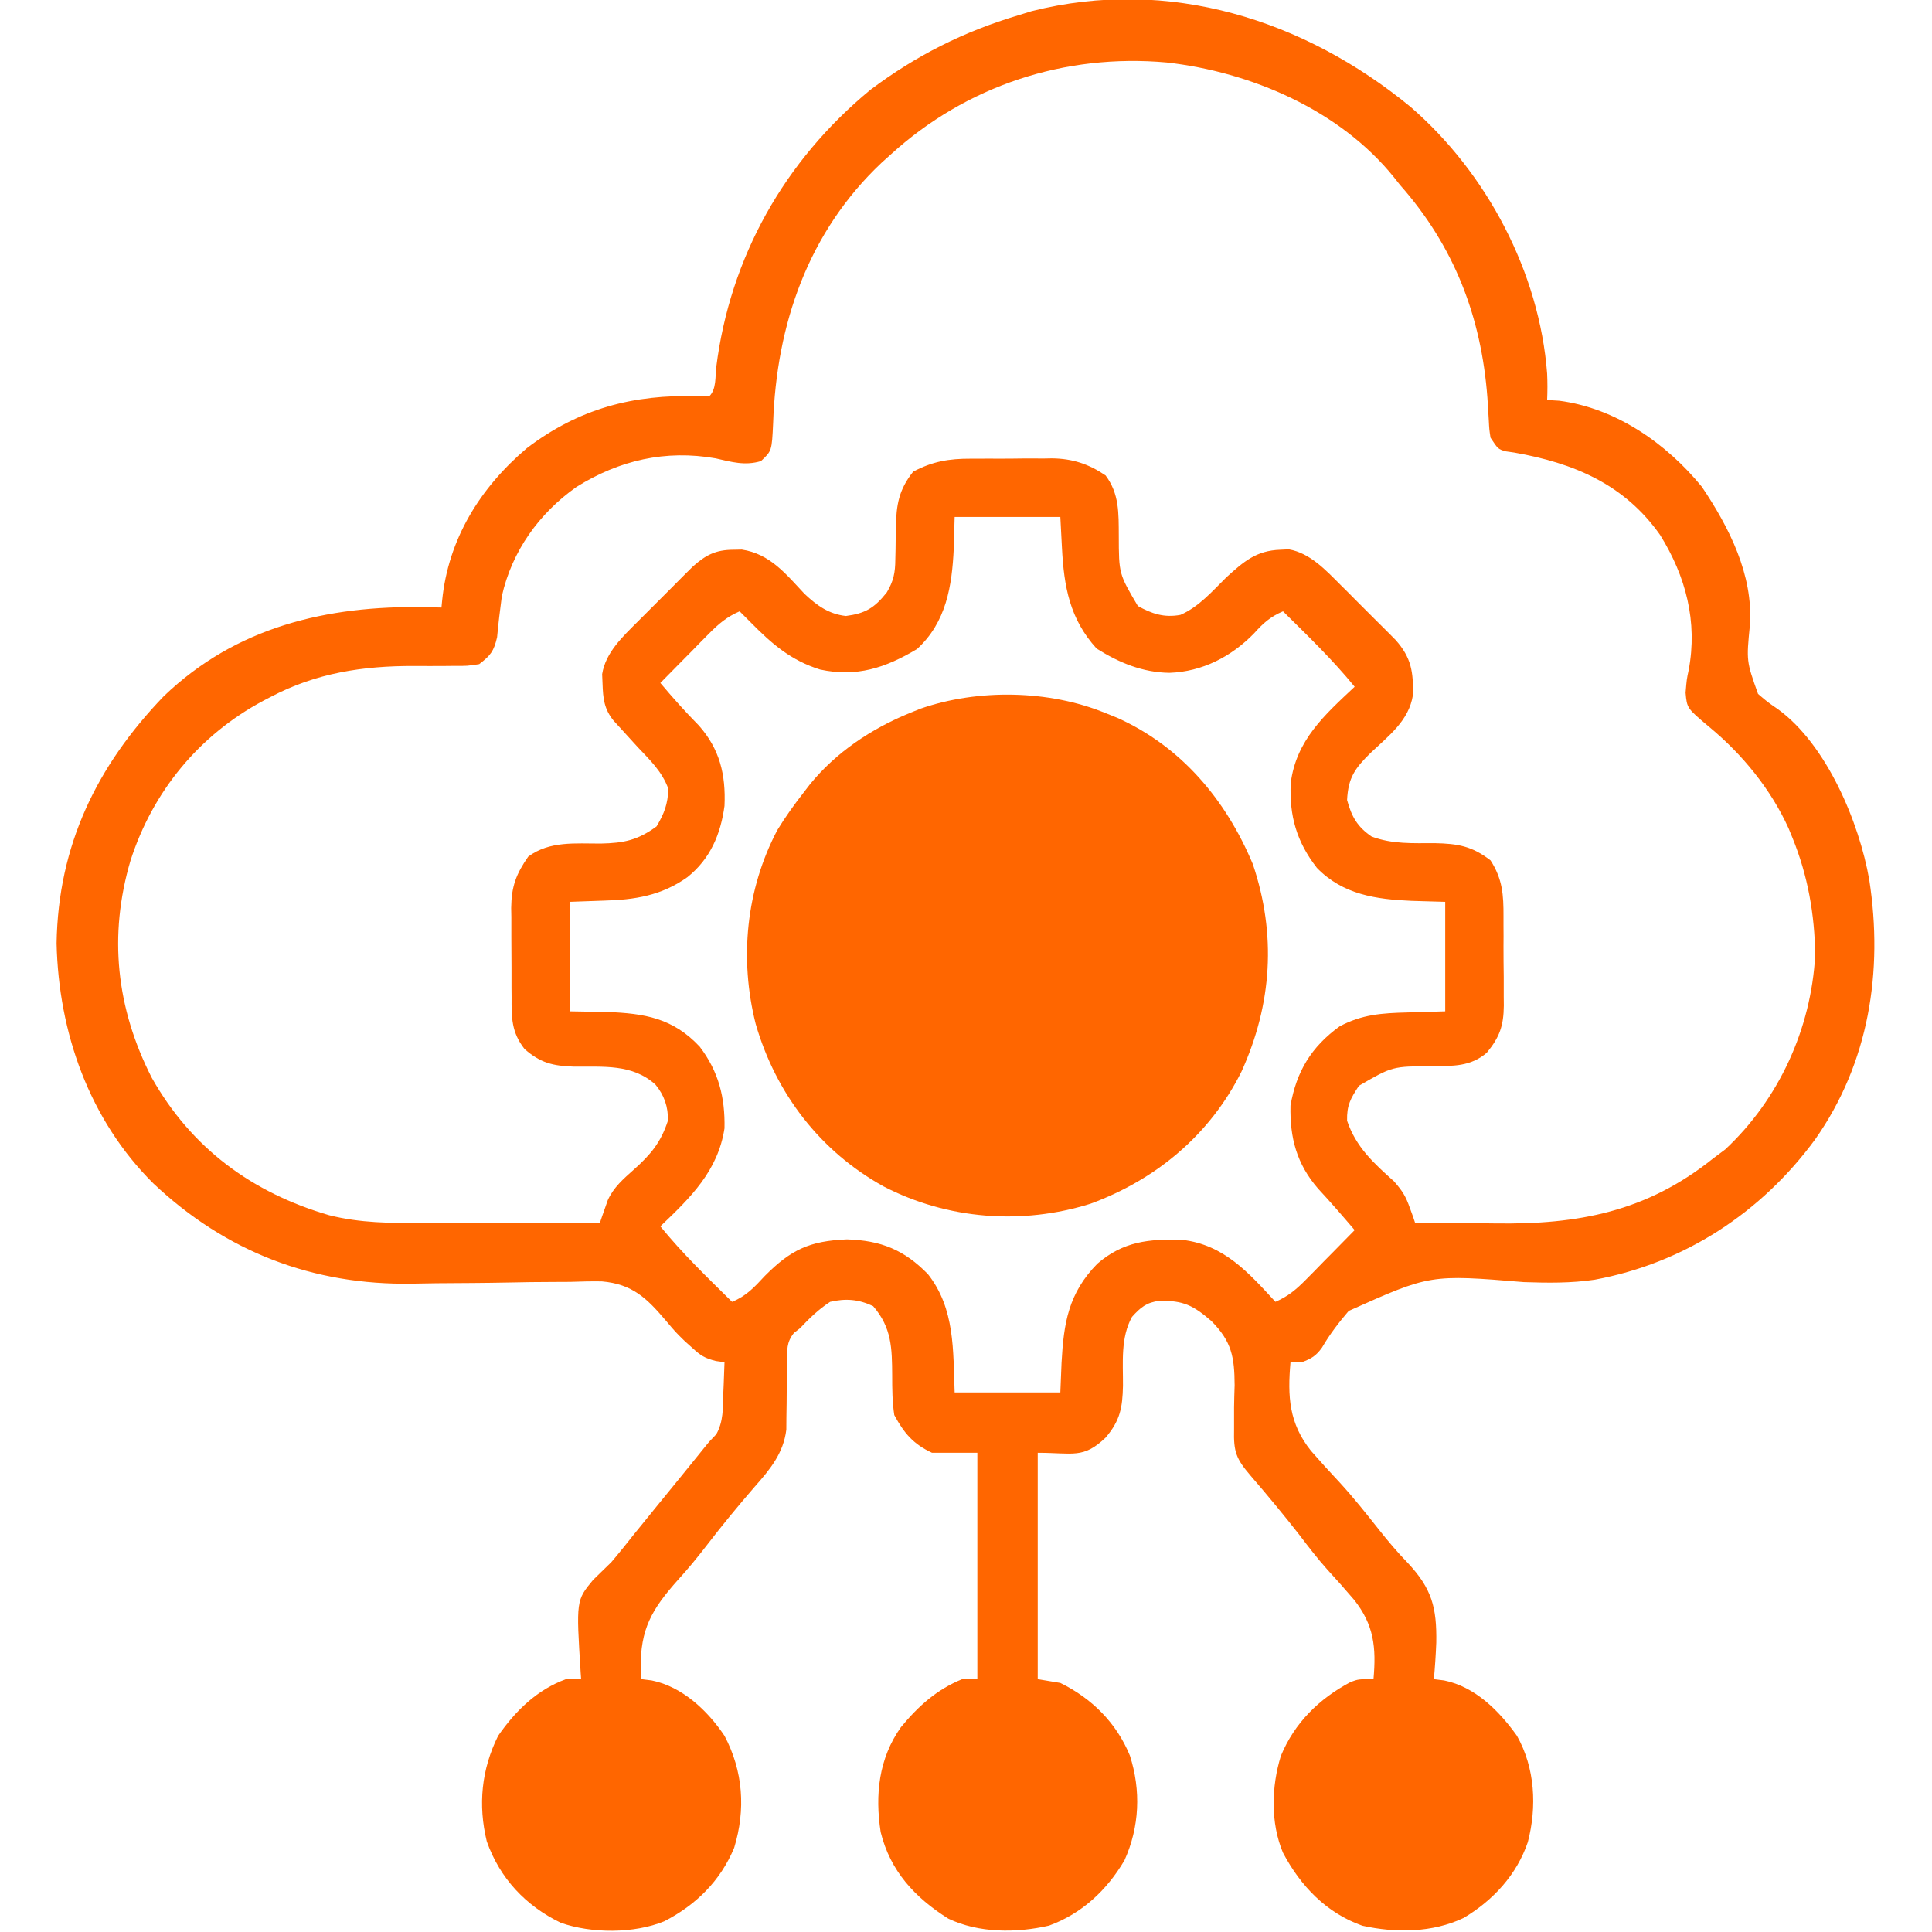<svg xmlns="http://www.w3.org/2000/svg" width="24" height="24" viewBox="0 0 24 24" fill="none">
  <g clipPath="url(#clip0_1114_1089)">
    <path d="M17.524 1.329C18.471 2.15 19.123 3.384 19.219 4.641C19.224 4.751 19.224 4.858 19.219 4.969C19.268 4.972 19.317 4.975 19.368 4.978C20.073 5.07 20.698 5.506 21.141 6.047C21.48 6.551 21.781 7.142 21.738 7.765C21.694 8.212 21.694 8.212 21.839 8.62C21.957 8.721 21.957 8.721 22.088 8.811C22.692 9.251 23.097 10.217 23.221 10.931C23.396 12.066 23.218 13.204 22.547 14.156C21.88 15.064 20.927 15.69 19.81 15.897C19.515 15.941 19.229 15.937 18.931 15.927C17.766 15.831 17.766 15.831 16.754 16.285C16.63 16.43 16.518 16.576 16.422 16.741C16.348 16.844 16.29 16.878 16.172 16.922C16.125 16.922 16.079 16.922 16.031 16.922C15.994 17.347 16.011 17.679 16.285 18.022C16.402 18.156 16.522 18.288 16.644 18.418C16.814 18.603 16.97 18.8 17.126 18.997C17.241 19.142 17.357 19.281 17.486 19.413C17.788 19.735 17.849 19.969 17.842 20.405C17.836 20.557 17.826 20.708 17.812 20.859C17.855 20.865 17.897 20.87 17.94 20.875C18.324 20.953 18.622 21.252 18.844 21.563C19.069 21.963 19.094 22.444 18.979 22.884C18.841 23.29 18.548 23.607 18.183 23.825C17.795 24.01 17.338 24.014 16.923 23.922C16.476 23.763 16.157 23.43 15.938 23.016C15.781 22.644 15.794 22.194 15.911 21.814C16.081 21.401 16.388 21.101 16.779 20.894C16.875 20.859 16.875 20.859 17.062 20.859C17.097 20.466 17.069 20.185 16.82 19.872C16.712 19.745 16.601 19.62 16.488 19.497C16.365 19.36 16.254 19.215 16.143 19.069C15.947 18.818 15.744 18.573 15.536 18.332C15.355 18.121 15.323 18.035 15.33 17.757C15.33 17.666 15.33 17.576 15.33 17.485C15.331 17.392 15.334 17.3 15.337 17.207C15.335 16.858 15.301 16.666 15.05 16.412C14.823 16.215 14.7 16.155 14.403 16.159C14.243 16.179 14.168 16.241 14.062 16.359C13.918 16.619 13.952 16.926 13.95 17.215C13.944 17.485 13.916 17.646 13.734 17.859C13.456 18.124 13.332 18.047 12.891 18.047C12.891 18.975 12.891 19.903 12.891 20.859C12.983 20.875 13.076 20.89 13.172 20.906C13.565 21.099 13.87 21.404 14.036 21.809C14.175 22.242 14.156 22.694 13.969 23.109C13.75 23.481 13.44 23.772 13.031 23.921C12.628 24.014 12.158 24.015 11.78 23.834C11.365 23.573 11.059 23.243 10.94 22.759C10.868 22.296 10.916 21.845 11.191 21.457C11.403 21.198 11.64 20.985 11.953 20.859C12.015 20.859 12.077 20.859 12.141 20.859C12.141 19.931 12.141 19.003 12.141 18.047C11.955 18.047 11.769 18.047 11.578 18.047C11.345 17.939 11.23 17.803 11.109 17.578C11.084 17.414 11.083 17.252 11.083 17.086C11.081 16.749 11.078 16.492 10.846 16.225C10.666 16.14 10.506 16.127 10.312 16.172C10.169 16.265 10.055 16.376 9.938 16.5C9.913 16.519 9.889 16.538 9.863 16.558C9.767 16.678 9.779 16.769 9.778 16.921C9.776 17.005 9.776 17.005 9.775 17.089C9.774 17.147 9.774 17.205 9.773 17.265C9.773 17.379 9.771 17.493 9.769 17.607C9.769 17.658 9.768 17.708 9.768 17.76C9.732 18.054 9.565 18.254 9.375 18.469C9.168 18.708 8.968 18.951 8.776 19.201C8.663 19.348 8.547 19.489 8.422 19.626C8.097 19.991 7.953 20.235 7.959 20.73C7.962 20.773 7.966 20.816 7.969 20.859C8.011 20.865 8.053 20.87 8.096 20.875C8.474 20.951 8.79 21.249 9 21.563C9.232 22.002 9.265 22.48 9.12 22.954C8.95 23.365 8.644 23.666 8.252 23.867C7.878 24.021 7.348 24.02 6.967 23.886C6.529 23.675 6.209 23.332 6.047 22.875C5.937 22.422 5.98 21.981 6.188 21.563C6.403 21.253 6.671 20.99 7.031 20.859C7.093 20.859 7.155 20.859 7.219 20.859C7.216 20.818 7.216 20.818 7.213 20.776C7.157 19.881 7.157 19.881 7.368 19.626C7.443 19.552 7.518 19.479 7.594 19.406C7.693 19.29 7.788 19.169 7.884 19.049C7.936 18.985 7.988 18.92 8.041 18.856C8.067 18.823 8.094 18.791 8.121 18.757C8.205 18.654 8.289 18.551 8.373 18.448C8.4 18.414 8.428 18.38 8.456 18.346C8.509 18.281 8.562 18.216 8.614 18.151C8.661 18.094 8.708 18.036 8.754 17.978C8.812 17.906 8.812 17.906 8.898 17.817C8.988 17.657 8.98 17.489 8.985 17.309C8.987 17.271 8.989 17.234 8.99 17.196C8.994 17.105 8.997 17.013 9 16.922C8.965 16.917 8.93 16.912 8.893 16.907C8.756 16.873 8.701 16.838 8.599 16.743C8.568 16.715 8.537 16.687 8.505 16.659C8.391 16.547 8.391 16.547 8.273 16.407C8.036 16.128 7.857 15.951 7.476 15.918C7.345 15.916 7.214 15.919 7.083 15.924C7.013 15.925 6.942 15.925 6.871 15.925C6.685 15.925 6.5 15.928 6.315 15.932C6.019 15.938 5.724 15.939 5.428 15.941C5.326 15.942 5.225 15.944 5.123 15.946C3.891 15.968 2.805 15.552 1.904 14.7C1.108 13.909 0.728 12.826 0.703 11.719C0.722 10.501 1.202 9.514 2.034 8.649C2.934 7.785 4.06 7.522 5.273 7.542C5.344 7.544 5.414 7.545 5.484 7.547C5.487 7.519 5.489 7.492 5.492 7.464C5.567 6.699 5.962 6.061 6.545 5.567C7.191 5.076 7.864 4.898 8.665 4.922C8.714 4.922 8.762 4.922 8.812 4.922C8.9 4.834 8.884 4.682 8.897 4.565C9.069 3.194 9.744 1.997 10.812 1.116C11.383 0.687 11.974 0.391 12.656 0.188C12.734 0.164 12.734 0.164 12.814 0.139C14.519 -0.291 16.203 0.243 17.524 1.329ZM11.062 1.922C11.026 1.955 10.989 1.987 10.952 2.021C10.039 2.882 9.645 4.029 9.604 5.258C9.588 5.601 9.588 5.601 9.453 5.728C9.254 5.788 9.088 5.739 8.89 5.694C8.267 5.584 7.691 5.718 7.161 6.049C6.696 6.377 6.359 6.847 6.234 7.406C6.211 7.576 6.191 7.745 6.175 7.916C6.134 8.091 6.095 8.141 5.953 8.25C5.805 8.273 5.805 8.273 5.631 8.272C5.584 8.273 5.584 8.273 5.536 8.273C5.403 8.274 5.27 8.274 5.137 8.273C4.508 8.272 3.929 8.359 3.363 8.657C3.317 8.681 3.317 8.681 3.269 8.706C2.472 9.132 1.897 9.833 1.621 10.691C1.347 11.622 1.444 12.521 1.884 13.386C2.377 14.263 3.132 14.817 4.089 15.096C4.479 15.194 4.85 15.194 5.251 15.192C5.315 15.192 5.379 15.192 5.442 15.192C5.609 15.192 5.775 15.191 5.942 15.191C6.112 15.19 6.282 15.19 6.453 15.19C6.786 15.189 7.12 15.188 7.453 15.188C7.462 15.162 7.47 15.137 7.479 15.111C7.491 15.077 7.503 15.044 7.515 15.009C7.527 14.976 7.538 14.943 7.55 14.909C7.623 14.748 7.745 14.644 7.875 14.528C8.084 14.341 8.209 14.192 8.297 13.922C8.302 13.75 8.251 13.605 8.142 13.473C7.854 13.213 7.492 13.254 7.127 13.25C6.871 13.241 6.715 13.206 6.516 13.031C6.352 12.822 6.354 12.64 6.355 12.386C6.354 12.346 6.354 12.307 6.354 12.266C6.354 12.183 6.354 12.1 6.354 12.016C6.354 11.889 6.353 11.763 6.352 11.636C6.352 11.555 6.352 11.474 6.352 11.393C6.351 11.355 6.351 11.317 6.35 11.279C6.353 11.014 6.41 10.859 6.562 10.641C6.83 10.444 7.145 10.48 7.463 10.479C7.75 10.473 7.923 10.437 8.156 10.266C8.253 10.103 8.295 9.989 8.303 9.8C8.224 9.584 8.078 9.446 7.922 9.281C7.853 9.206 7.785 9.131 7.717 9.056C7.686 9.022 7.654 8.987 7.622 8.952C7.504 8.807 7.491 8.675 7.485 8.493C7.483 8.435 7.483 8.435 7.48 8.375C7.523 8.104 7.737 7.907 7.925 7.719C7.947 7.697 7.969 7.675 7.992 7.652C8.039 7.605 8.085 7.559 8.132 7.512C8.203 7.441 8.274 7.37 8.345 7.299C8.39 7.253 8.436 7.208 8.481 7.162C8.522 7.121 8.563 7.081 8.606 7.038C8.77 6.892 8.892 6.83 9.111 6.829C9.163 6.828 9.163 6.828 9.215 6.827C9.567 6.88 9.764 7.132 9.995 7.378C10.149 7.522 10.294 7.628 10.508 7.652C10.746 7.621 10.861 7.555 11.016 7.359C11.1 7.218 11.121 7.114 11.122 6.95C11.123 6.907 11.124 6.865 11.125 6.822C11.126 6.733 11.127 6.645 11.128 6.557C11.135 6.27 11.163 6.087 11.344 5.859C11.584 5.732 11.787 5.697 12.06 5.698C12.096 5.698 12.132 5.698 12.169 5.698C12.245 5.697 12.321 5.697 12.397 5.698C12.512 5.698 12.627 5.697 12.743 5.695C12.817 5.695 12.891 5.695 12.965 5.696C12.999 5.695 13.033 5.694 13.068 5.694C13.322 5.697 13.523 5.763 13.734 5.906C13.906 6.136 13.896 6.378 13.898 6.653C13.899 7.128 13.899 7.128 14.135 7.528C14.309 7.624 14.461 7.676 14.664 7.638C14.892 7.539 15.06 7.344 15.234 7.172C15.45 6.976 15.605 6.839 15.905 6.829C15.94 6.827 15.975 6.826 16.01 6.824C16.275 6.87 16.472 7.085 16.656 7.269C16.678 7.291 16.701 7.313 16.724 7.336C16.77 7.382 16.817 7.429 16.863 7.476C16.934 7.547 17.005 7.618 17.076 7.689C17.122 7.734 17.167 7.78 17.213 7.825C17.254 7.866 17.294 7.907 17.337 7.95C17.532 8.169 17.558 8.346 17.552 8.634C17.503 8.952 17.25 9.141 17.027 9.352C16.831 9.545 16.748 9.66 16.734 9.938C16.79 10.144 16.861 10.271 17.039 10.392C17.296 10.488 17.551 10.474 17.823 10.474C18.109 10.48 18.286 10.51 18.516 10.688C18.666 10.922 18.678 11.117 18.677 11.386C18.677 11.426 18.677 11.465 18.677 11.506C18.678 11.589 18.678 11.672 18.677 11.756C18.677 11.883 18.678 12.009 18.68 12.136C18.68 12.217 18.68 12.298 18.68 12.38C18.68 12.417 18.681 12.455 18.681 12.494C18.678 12.741 18.631 12.881 18.469 13.078C18.264 13.252 18.051 13.241 17.795 13.245C17.297 13.246 17.297 13.246 16.881 13.488C16.775 13.651 16.73 13.729 16.734 13.922C16.846 14.252 17.064 14.448 17.318 14.676C17.425 14.799 17.463 14.861 17.515 15.009C17.527 15.042 17.539 15.076 17.552 15.11C17.565 15.149 17.565 15.149 17.578 15.188C17.826 15.191 18.073 15.194 18.321 15.195C18.404 15.196 18.488 15.197 18.572 15.198C19.604 15.213 20.453 15.054 21.281 14.391C21.331 14.354 21.38 14.317 21.431 14.279C22.1 13.654 22.498 12.781 22.549 11.867C22.543 11.36 22.458 10.877 22.266 10.406C22.25 10.368 22.234 10.329 22.218 10.289C21.997 9.802 21.645 9.372 21.235 9.032C20.956 8.798 20.956 8.798 20.939 8.605C20.953 8.438 20.953 8.438 20.977 8.326C21.091 7.723 20.942 7.158 20.622 6.645C20.179 6.016 19.552 5.753 18.811 5.622C18.775 5.617 18.738 5.611 18.7 5.606C18.609 5.578 18.609 5.578 18.516 5.438C18.5 5.335 18.5 5.335 18.494 5.216C18.491 5.172 18.489 5.128 18.486 5.082C18.482 5.012 18.482 5.012 18.477 4.94C18.401 3.934 18.065 3.059 17.391 2.297C17.354 2.25 17.354 2.25 17.316 2.202C16.642 1.366 15.54 0.894 14.493 0.776C13.228 0.662 12.002 1.064 11.062 1.922ZM11.859 6.422C11.855 6.551 11.852 6.679 11.848 6.812C11.826 7.282 11.755 7.73 11.391 8.063C10.998 8.297 10.642 8.415 10.187 8.317C9.826 8.204 9.59 8 9.328 7.734C9.287 7.693 9.287 7.693 9.245 7.651C9.226 7.632 9.207 7.613 9.188 7.594C9.03 7.662 8.928 7.749 8.807 7.871C8.772 7.907 8.737 7.942 8.7 7.979C8.664 8.016 8.627 8.053 8.59 8.092C8.553 8.129 8.516 8.167 8.477 8.206C8.386 8.298 8.294 8.391 8.203 8.484C8.357 8.667 8.513 8.842 8.681 9.012C8.941 9.306 9.017 9.622 9 10.011C8.952 10.365 8.823 10.669 8.54 10.896C8.217 11.126 7.885 11.178 7.5 11.188C7.361 11.193 7.222 11.198 7.078 11.203C7.078 11.652 7.078 12.1 7.078 12.563C7.307 12.567 7.307 12.567 7.541 12.571C8.01 12.589 8.36 12.647 8.692 13.002C8.927 13.311 9.008 13.632 9 14.016C8.919 14.546 8.577 14.878 8.203 15.234C8.476 15.57 8.786 15.868 9.094 16.172C9.271 16.1 9.372 15.989 9.501 15.85C9.826 15.523 10.058 15.415 10.521 15.396C10.944 15.409 11.233 15.526 11.528 15.829C11.865 16.257 11.839 16.777 11.859 17.297C12.293 17.297 12.726 17.297 13.172 17.297C13.179 17.114 13.179 17.114 13.187 16.928C13.214 16.434 13.272 16.066 13.631 15.699C13.951 15.422 14.271 15.388 14.688 15.402C15.205 15.463 15.509 15.808 15.844 16.172C16.001 16.104 16.104 16.017 16.224 15.895C16.259 15.859 16.295 15.823 16.331 15.787C16.367 15.749 16.404 15.712 16.441 15.674C16.479 15.636 16.516 15.599 16.554 15.56C16.646 15.467 16.737 15.374 16.828 15.281C16.68 15.107 16.53 14.934 16.374 14.766C16.108 14.459 16.022 14.136 16.031 13.734C16.105 13.31 16.289 13.005 16.641 12.75C16.92 12.601 17.168 12.585 17.481 12.577C17.637 12.572 17.793 12.568 17.953 12.563C17.953 12.114 17.953 11.665 17.953 11.203C17.816 11.199 17.679 11.195 17.537 11.191C17.095 11.172 16.682 11.114 16.359 10.781C16.107 10.457 16.015 10.136 16.034 9.727C16.102 9.194 16.455 8.881 16.828 8.531C16.555 8.196 16.245 7.897 15.938 7.594C15.782 7.66 15.692 7.741 15.58 7.866C15.299 8.156 14.936 8.344 14.528 8.358C14.195 8.354 13.902 8.233 13.623 8.057C13.287 7.688 13.217 7.285 13.192 6.806C13.182 6.616 13.182 6.616 13.172 6.422C12.739 6.422 12.306 6.422 11.859 6.422Z" fill="#FF6600"/>
    <path d="M13.735 8.859C13.805 8.888 13.805 8.888 13.877 8.916C14.676 9.274 15.229 9.936 15.563 10.734C15.858 11.608 15.802 12.475 15.422 13.312C15.031 14.096 14.362 14.653 13.547 14.953C12.695 15.22 11.771 15.149 10.978 14.739C10.188 14.303 9.636 13.582 9.387 12.718C9.184 11.911 9.266 11.053 9.656 10.312C9.756 10.148 9.866 9.995 9.984 9.844C10.022 9.795 10.022 9.795 10.06 9.745C10.384 9.346 10.824 9.053 11.297 8.859C11.342 8.841 11.386 8.823 11.433 8.804C12.149 8.555 13.033 8.57 13.735 8.859Z" fill="#FF6600"/>
  </g>
  <defs>
    <clipPath id="clip0_1114_1089">
      <rect width="24" height="24" fill="white"/>
    </clipPath>
  </defs>
</svg>